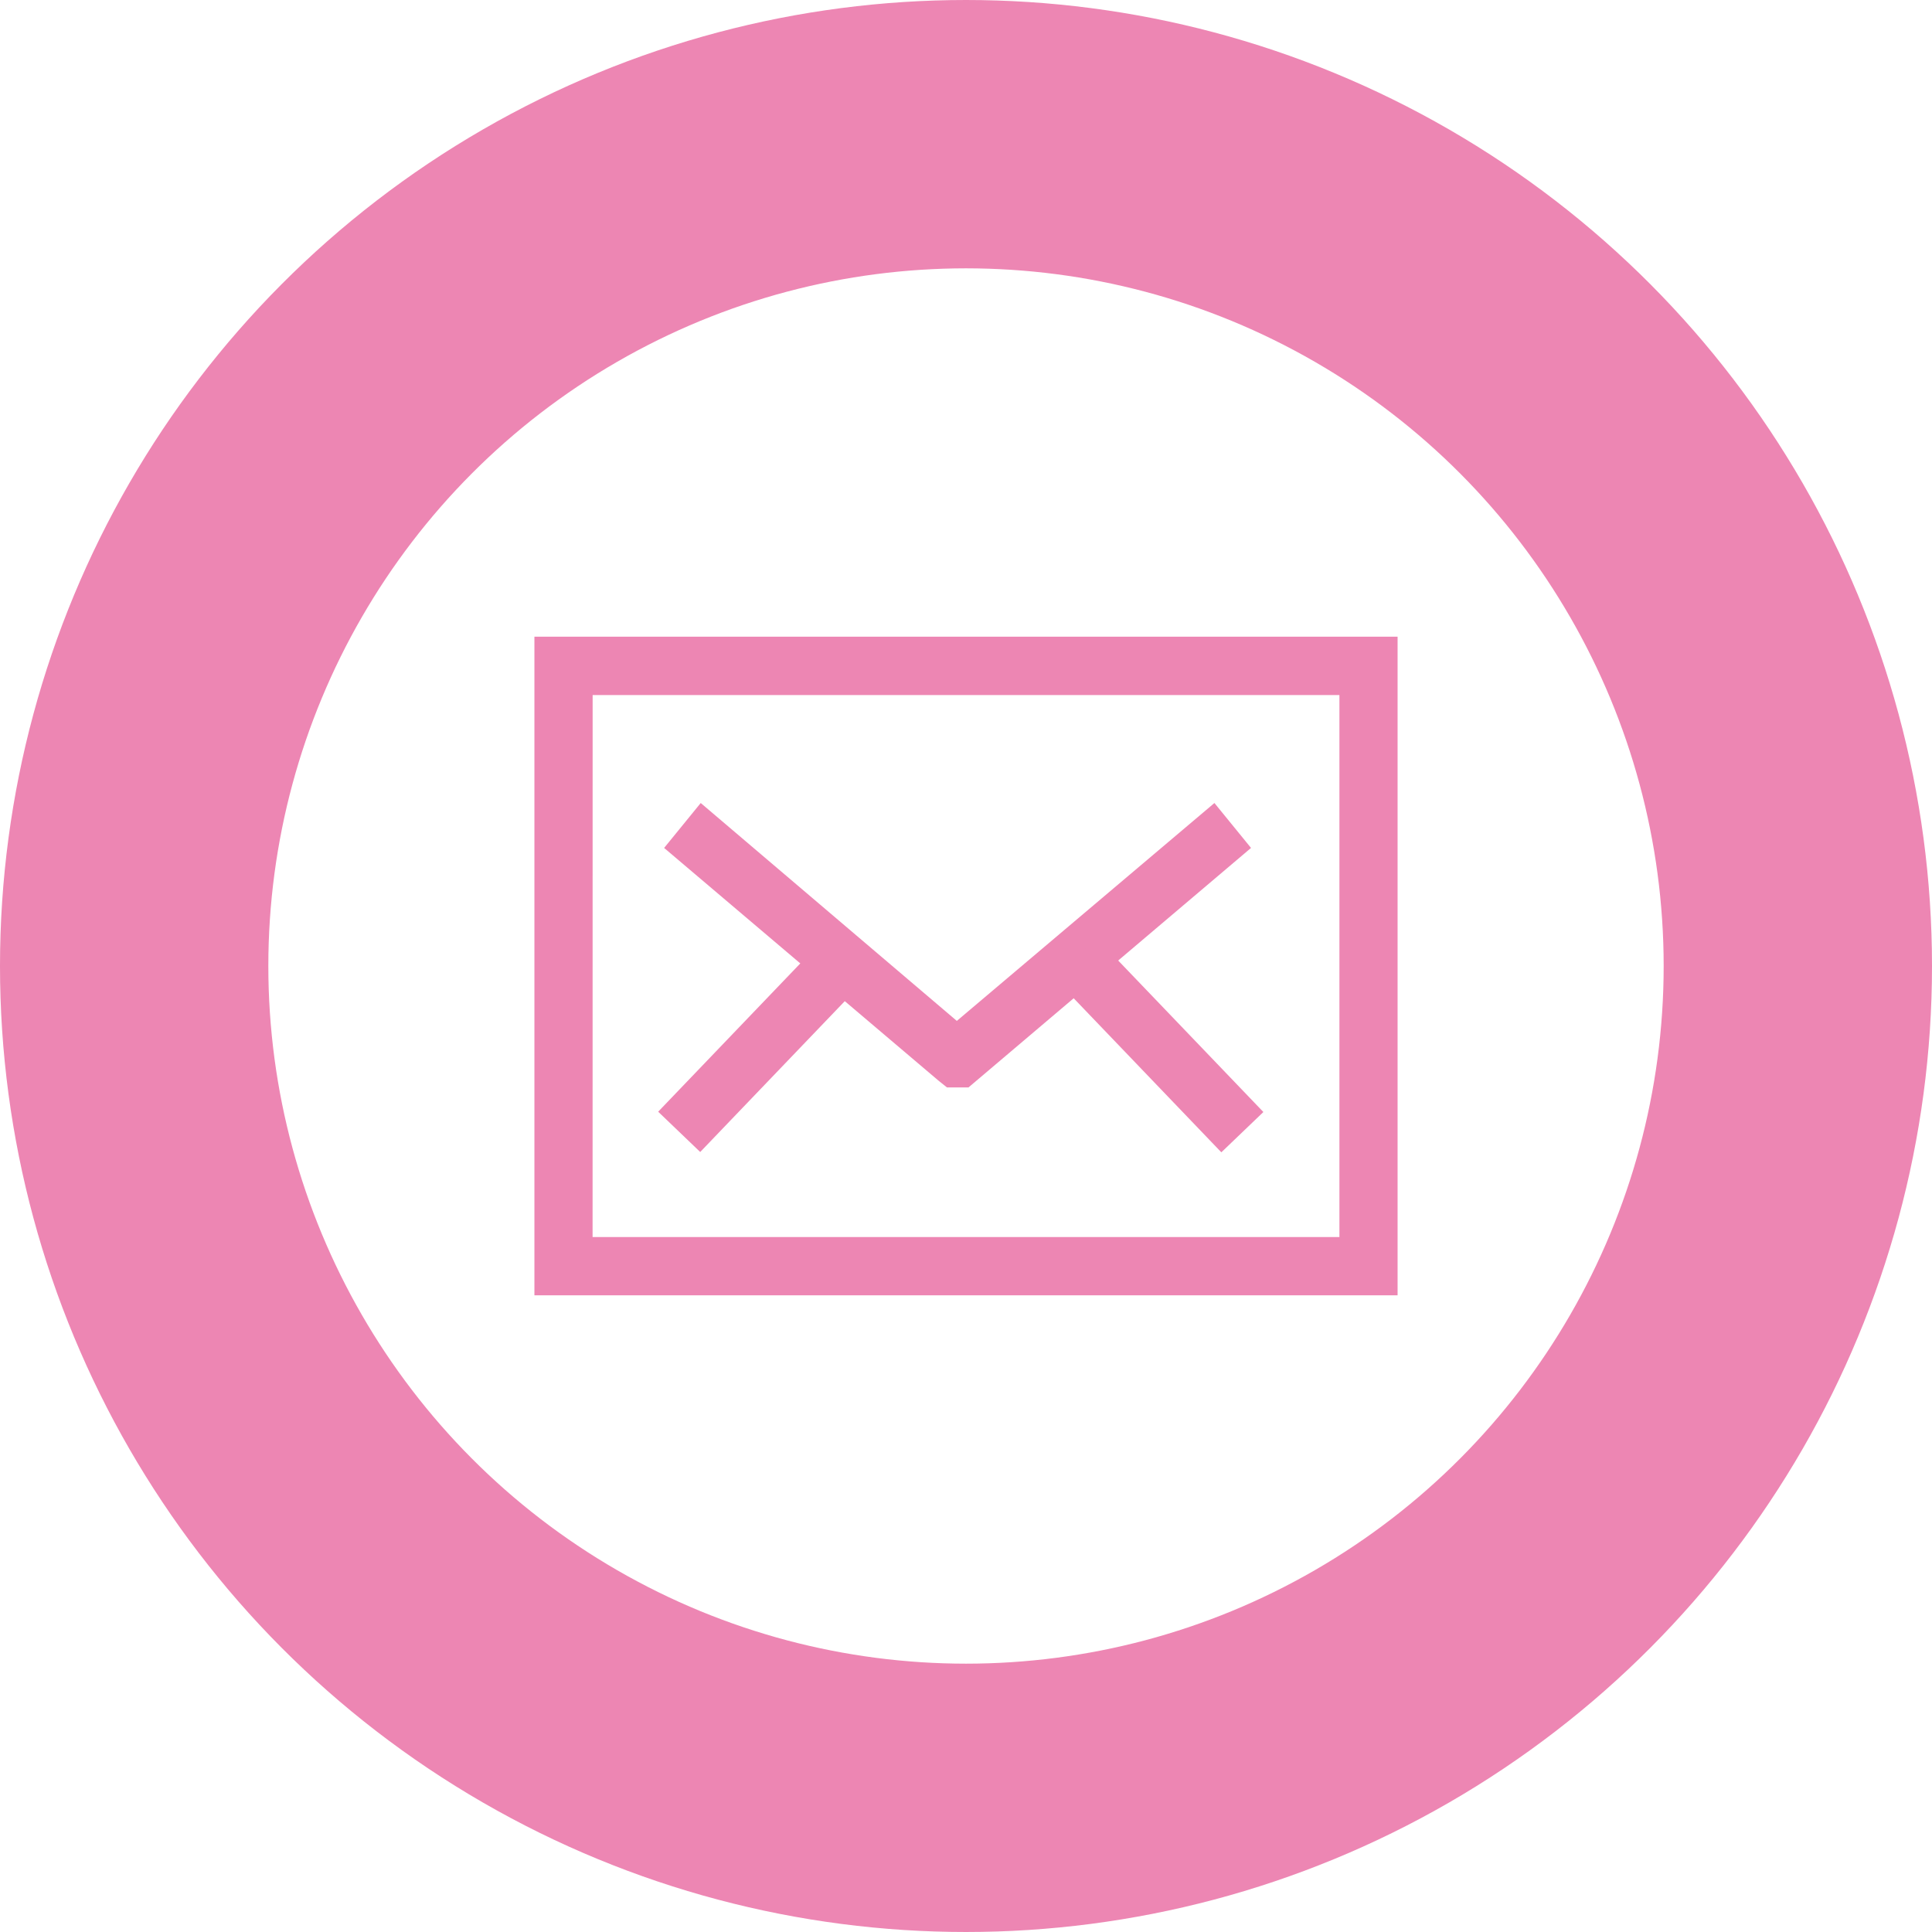 <svg xmlns="http://www.w3.org/2000/svg" width="36" height="36" viewBox="0 0 36 36">
  <g id="popup_icon02" transform="translate(-52 -438)">
    <g id="楕円形_7" data-name="楕円形 7" transform="translate(52 438)" fill="none" stroke="#ed86b3" stroke-width="5">
      <circle cx="18" cy="18" r="18" stroke="none"/>
      <circle cx="18" cy="18" r="15.5" fill="none"/>
    </g>
    <g id="グループ_53" data-name="グループ 53" transform="translate(61.958 449.864)">
      <g id="グループ_592" data-name="グループ 592" transform="translate(2.306 3.099)">
        <path id="パス_1708" data-name="パス 1708" d="M186.371,33.8h-.4l-.155-.124L180.7,29.337l.682-.837,4.772,4.06,4.8-4.06.682.837Z" transform="translate(-180.589 -28.5)" fill="#ed86b3"/>
        <rect id="長方形_1490" data-name="長方形 1490" width="4.432" height="1.085" transform="matrix(0.692, -0.722, 0.722, 0.692, 0, 5.752)" fill="#ed86b3"/>
        <rect id="長方形_1491" data-name="長方形 1491" width="1.085" height="4.494" transform="matrix(0.722, -0.692, 0.692, 0.722, 7.384, 3.264)" fill="#ed86b3"/>
      </g>
      <path id="パス_1709" data-name="パス 1709" d="M188.984,30.772H172.9V18.5h16.084Zm-15-1.085H187.9v-10.1H173.985Z" transform="translate(-172.9 -18.5)" fill="#ed86b3"/>
    </g>
  </g>
</svg>
